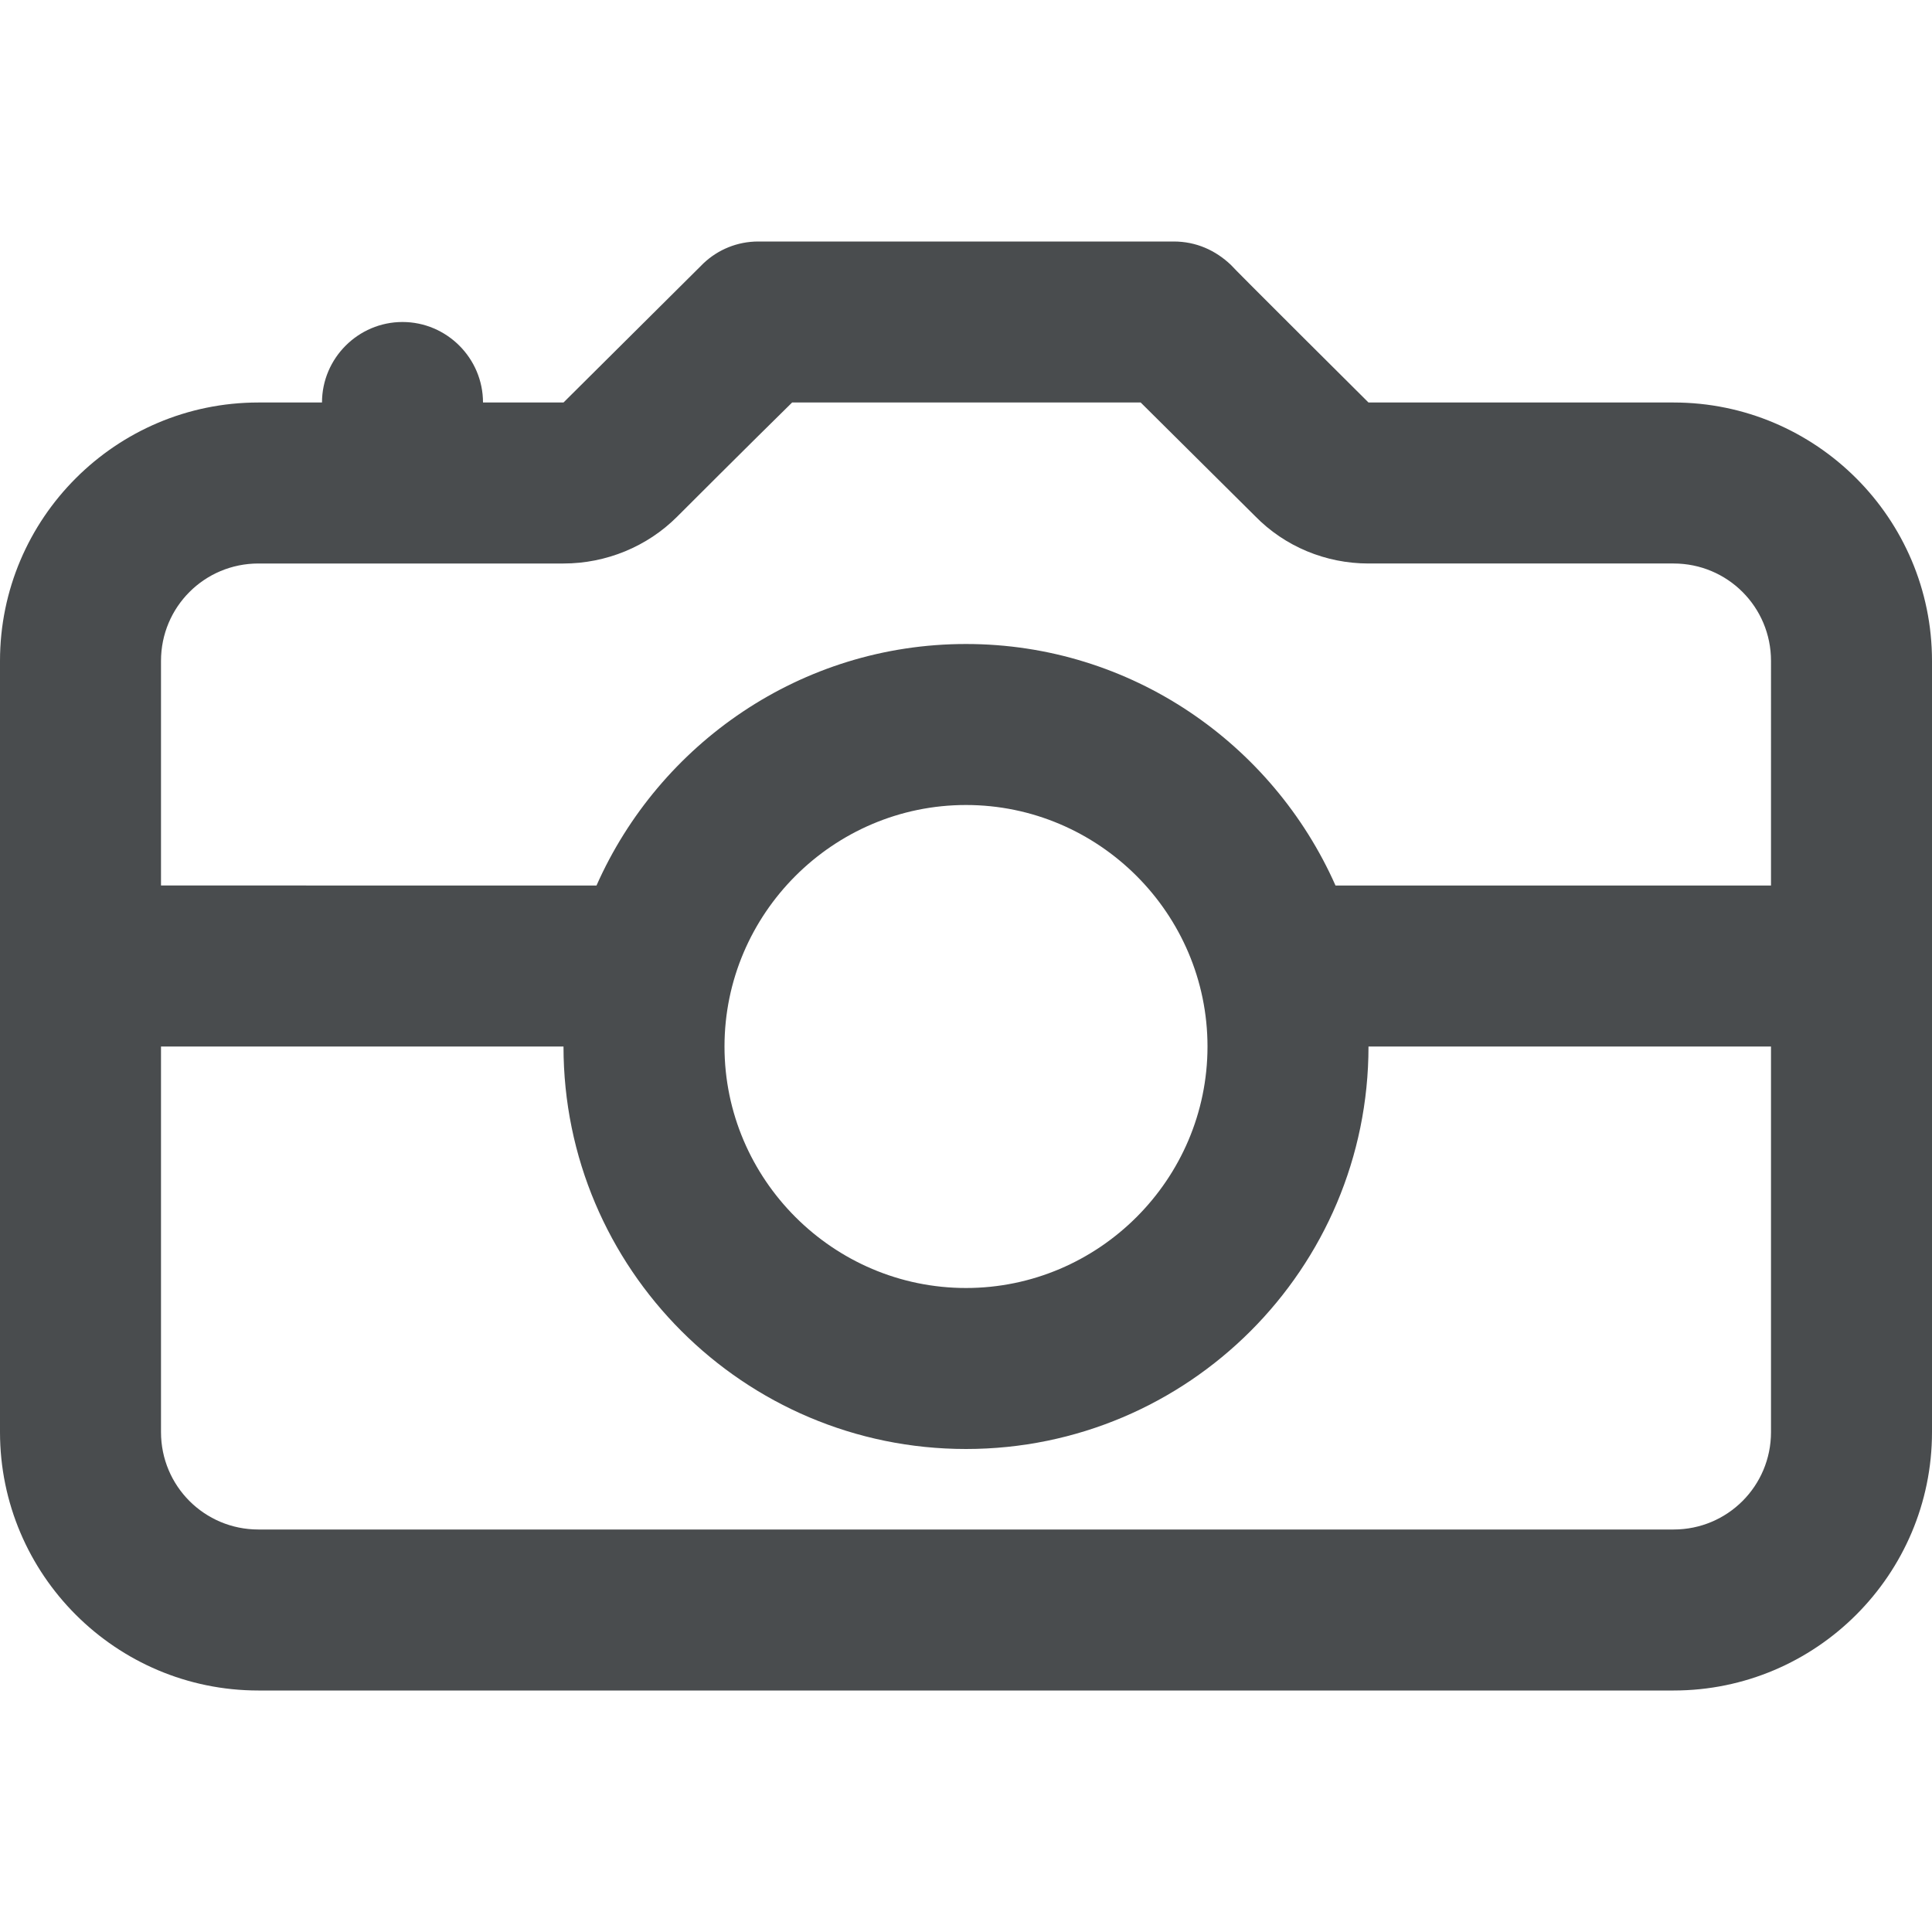 <?xml version="1.0" encoding="utf-8"?>
<svg width="800px" height="800px" viewBox="0 0 24 24" xmlns="http://www.w3.org/2000/svg">
  <path fill="#494c4e" d="M20.79 5H17s-1.71-1.7-1.71-1.71c-.19-.18-.43-.29-.71-.29H9.42c-.26 0-.5.1-.68.27L7 5H6c0-.55-.45-1-1-1s-1 .45-1 1h-.79C1.44 5 0 6.44 0 8.21v9.58C0 19.56 1.44 21 3.21 21h17.58c1.77 0 3.21-1.44 3.21-3.21V8.21C24 6.44 22.56 5 20.79 5zM22 17.79c0 .67-.54 1.21-1.21 1.21H3.21C2.54 19 2 18.46 2 17.79V13h5c0 2.76 2.24 5 5 5s5-2.24 5-5h5v4.79zM9 13c0-1.65 1.35-3 3-3s3 1.35 3 3-1.35 3-3 3-3-1.35-3-3zm13-2h-5.41c-.78-1.76-2.54-3-4.59-3s-3.81 1.24-4.59 3H2V8.21C2 7.54 2.54 7 3.21 7H7c.53 0 1.04-.21 1.41-.58 0 0 .92-.92 1.43-1.42h4.33l1.42 1.41c.37.38.88.59 1.41.59h3.79c.67 0 1.21.54 1.21 1.21V11z"/>
</svg>